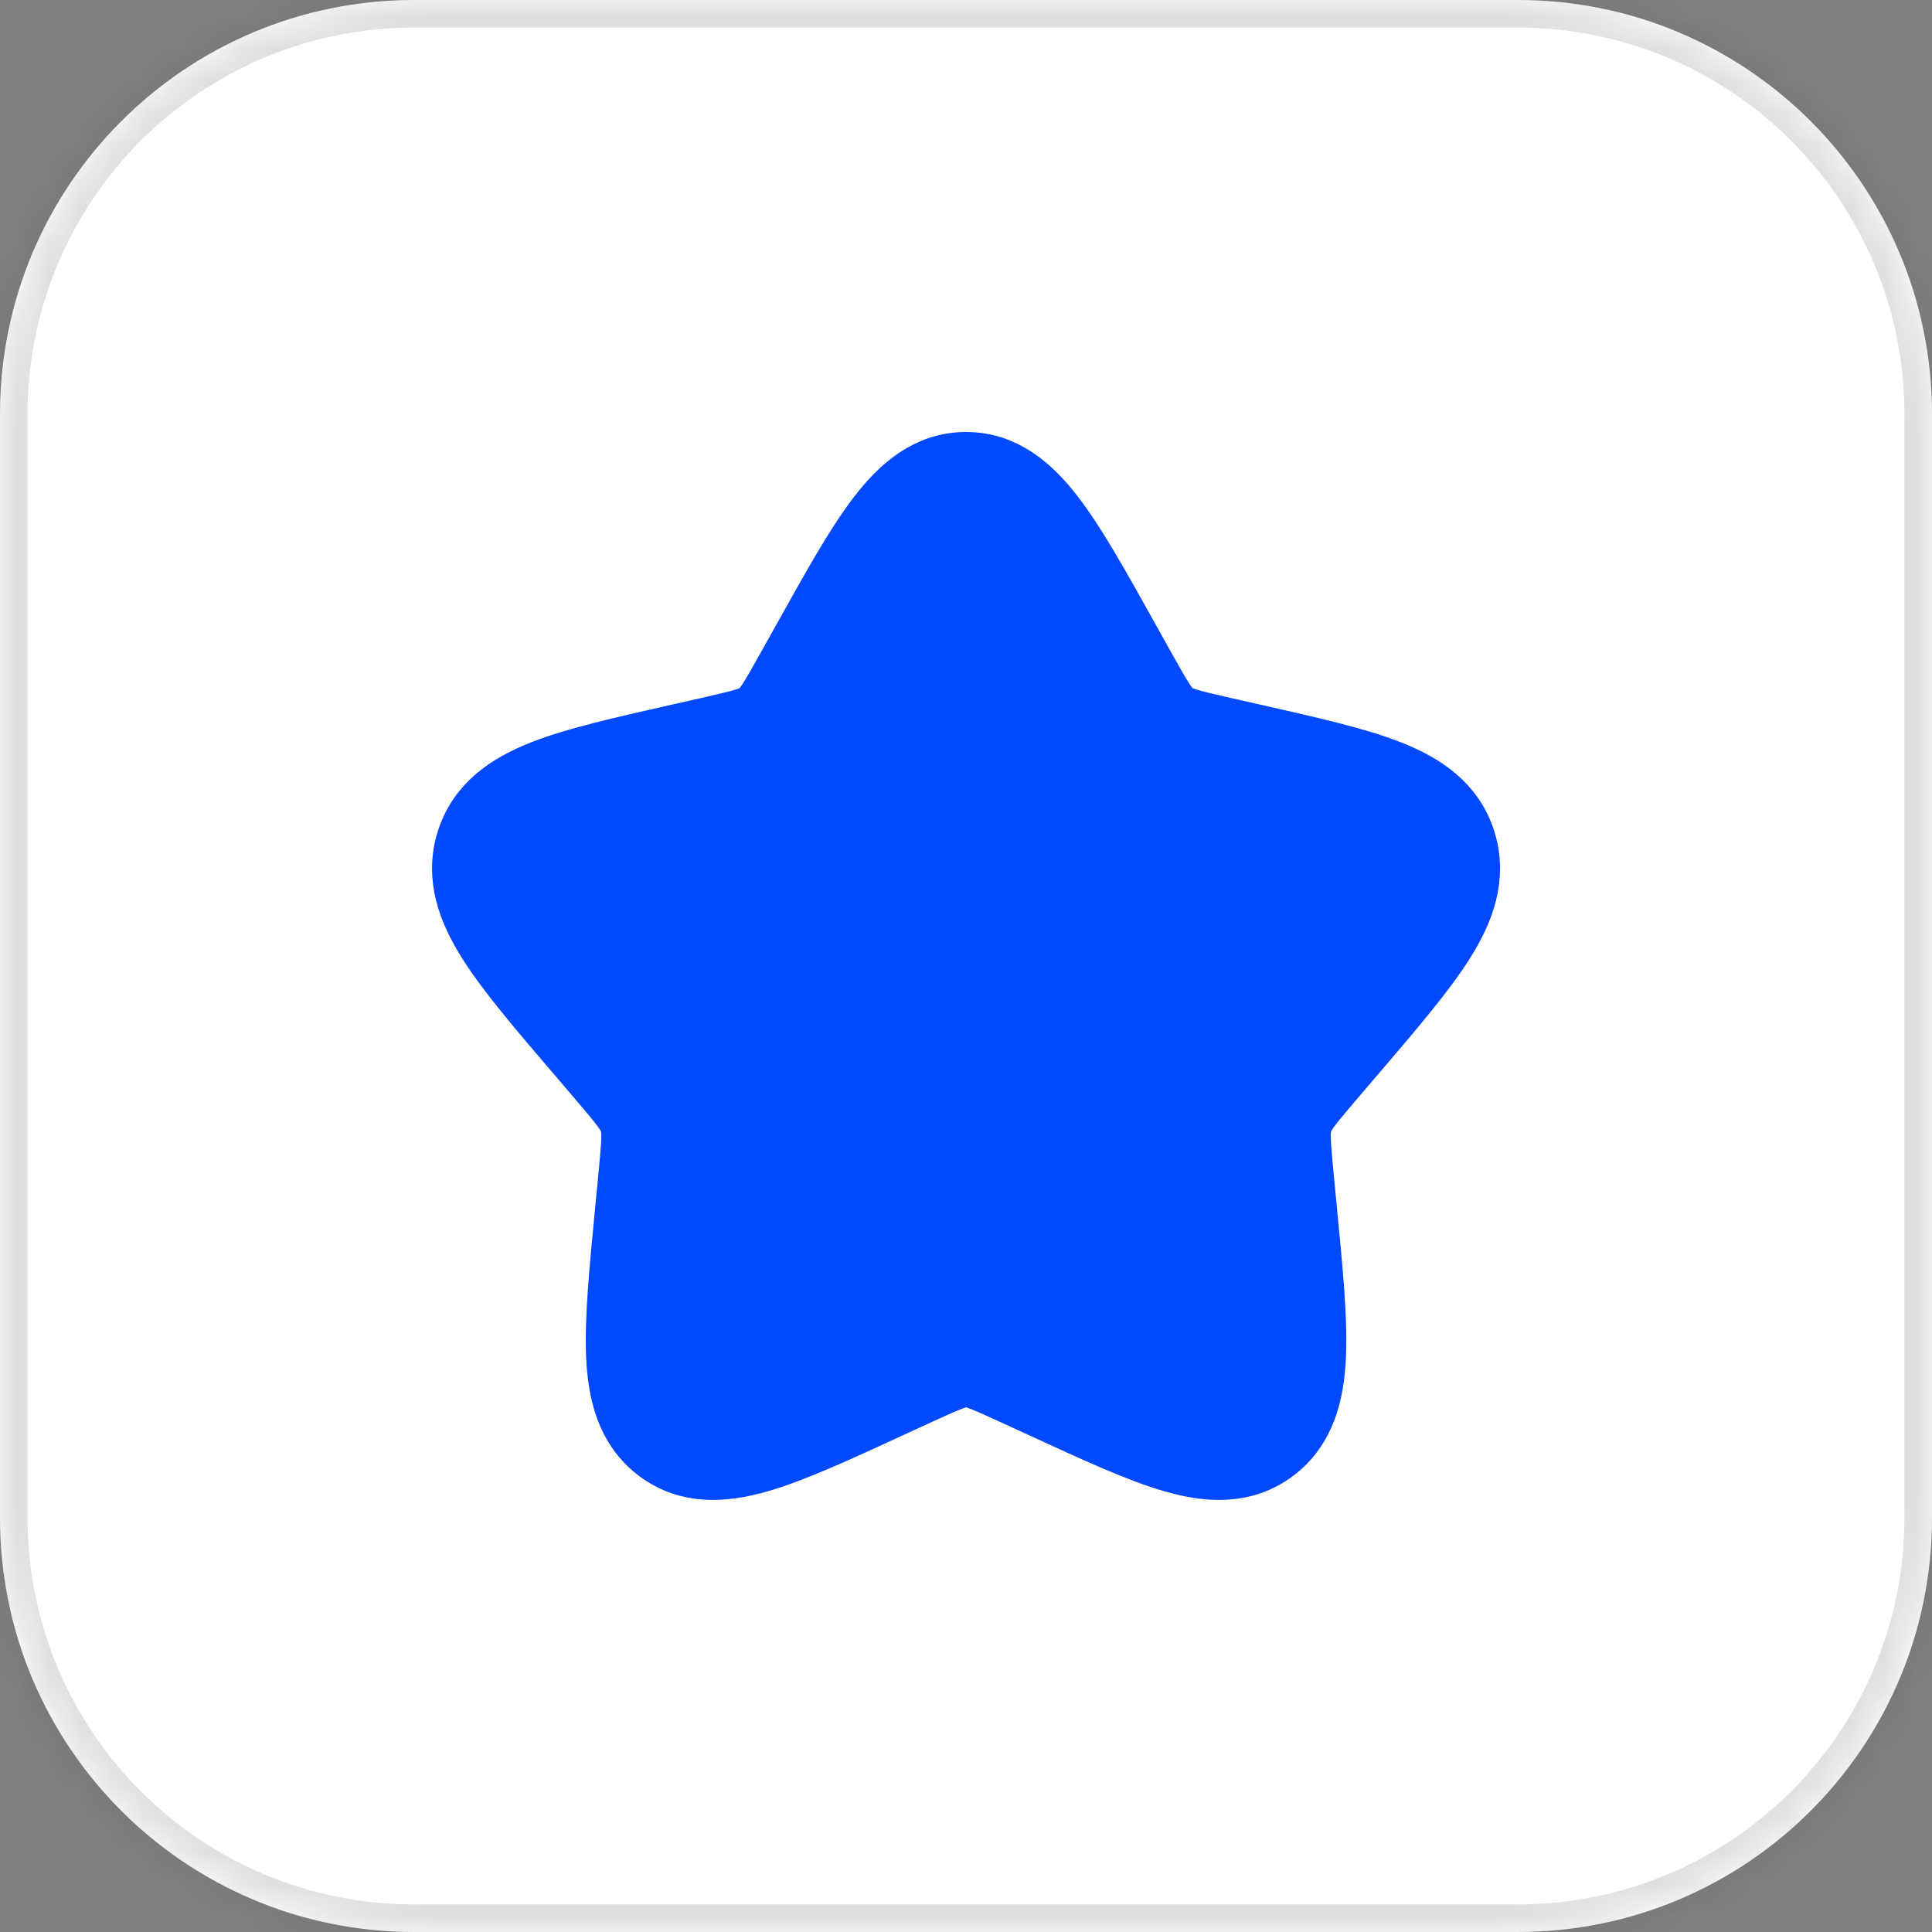 <svg width="60" height="60" viewBox="0 0 60 60" fill="none" xmlns="http://www.w3.org/2000/svg">
<rect x="0" y="0" width="60" height="60" fill="#808080" stroke="none"/>
<mask id="path-1-inside-1_1782_7960" fill="white">
<path d="M0 12.857C0 5.756 5.756 0 12.857 0H47.143C54.244 0 60 5.756 60 12.857V47.143C60 54.244 54.244 60 47.143 60H12.857C5.756 60 0 54.244 0 47.143V12.857Z"/>
</mask>
<path d="M0 12.857C0 5.756 5.756 0 12.857 0H47.143C54.244 0 60 5.756 60 12.857V47.143C60 54.244 54.244 60 47.143 60H12.857C5.756 60 0 54.244 0 47.143V12.857Z" fill="white"/>
<path d="M12.857 0V0.857H47.143V0V-0.857H12.857V0ZM60 12.857H59.143V47.143H60H60.857V12.857H60ZM47.143 60V59.143H12.857V60V60.857H47.143V60ZM0 47.143H0.857V12.857H0H-0.857V47.143H0ZM12.857 60V59.143C6.23 59.143 0.857 53.77 0.857 47.143H0H-0.857C-0.857 54.717 5.283 60.857 12.857 60.857V60ZM60 47.143H59.143C59.143 53.77 53.77 59.143 47.143 59.143V60V60.857C54.717 60.857 60.857 54.717 60.857 47.143H60ZM47.143 0V0.857C53.77 0.857 59.143 6.23 59.143 12.857H60H60.857C60.857 5.283 54.717 -0.857 47.143 -0.857V0ZM12.857 0V-0.857C5.283 -0.857 -0.857 5.283 -0.857 12.857H0H0.857C0.857 6.23 6.23 0.857 12.857 0.857V0Z" fill="#27282D" fill-opacity="0.15" mask="url(#path-1-inside-1_1782_7960)"/>
<rect width="35" height="35" transform="translate(12.5 12.5)" fill="white"/>
<path d="M30.001 14.416C31.171 14.416 32.006 15.15 32.696 16.051C33.386 16.951 34.119 18.272 35.026 19.899L35.504 20.757C36.072 21.776 36.229 22.016 36.432 22.17L36.433 22.171C36.629 22.32 36.882 22.399 37.986 22.648L38.914 22.858C40.673 23.256 42.111 23.578 43.149 23.987C44.207 24.404 45.109 25.01 45.456 26.126C45.8 27.231 45.417 28.255 44.804 29.229C44.197 30.192 43.221 31.33 42.02 32.734L41.387 33.475C40.732 34.241 40.517 34.514 40.419 34.745L40.383 34.843C40.3 35.108 40.312 35.411 40.425 36.578L40.52 37.565C40.702 39.441 40.852 40.957 40.801 42.105C40.75 43.254 40.489 44.33 39.567 45.029C38.63 45.741 37.534 45.667 36.45 45.356C35.38 45.05 34.037 44.428 32.39 43.67L31.52 43.27C30.482 42.791 30.236 42.702 30.001 42.702C29.766 42.702 29.52 42.792 28.482 43.27L27.613 43.67C25.966 44.428 24.623 45.05 23.553 45.356C22.469 45.667 21.373 45.741 20.436 45.029C19.514 44.33 19.253 43.254 19.202 42.105C19.151 40.957 19.301 39.441 19.482 37.565L19.578 36.578C19.691 35.411 19.702 35.108 19.619 34.843C19.538 34.582 19.365 34.35 18.616 33.475L17.983 32.734C16.782 31.33 15.806 30.192 15.199 29.229C14.586 28.255 14.203 27.231 14.547 26.126C14.894 25.01 15.796 24.404 16.854 23.987C17.892 23.578 19.329 23.256 21.088 22.858L22.017 22.648C23.121 22.398 23.374 22.32 23.57 22.171C23.773 22.017 23.93 21.776 24.498 20.757L24.977 19.899C25.884 18.272 26.617 16.951 27.307 16.051C27.997 15.15 28.831 14.416 30.001 14.416Z" fill="#0049FE" stroke="#0049FE" stroke-width="2"/>
</svg>
